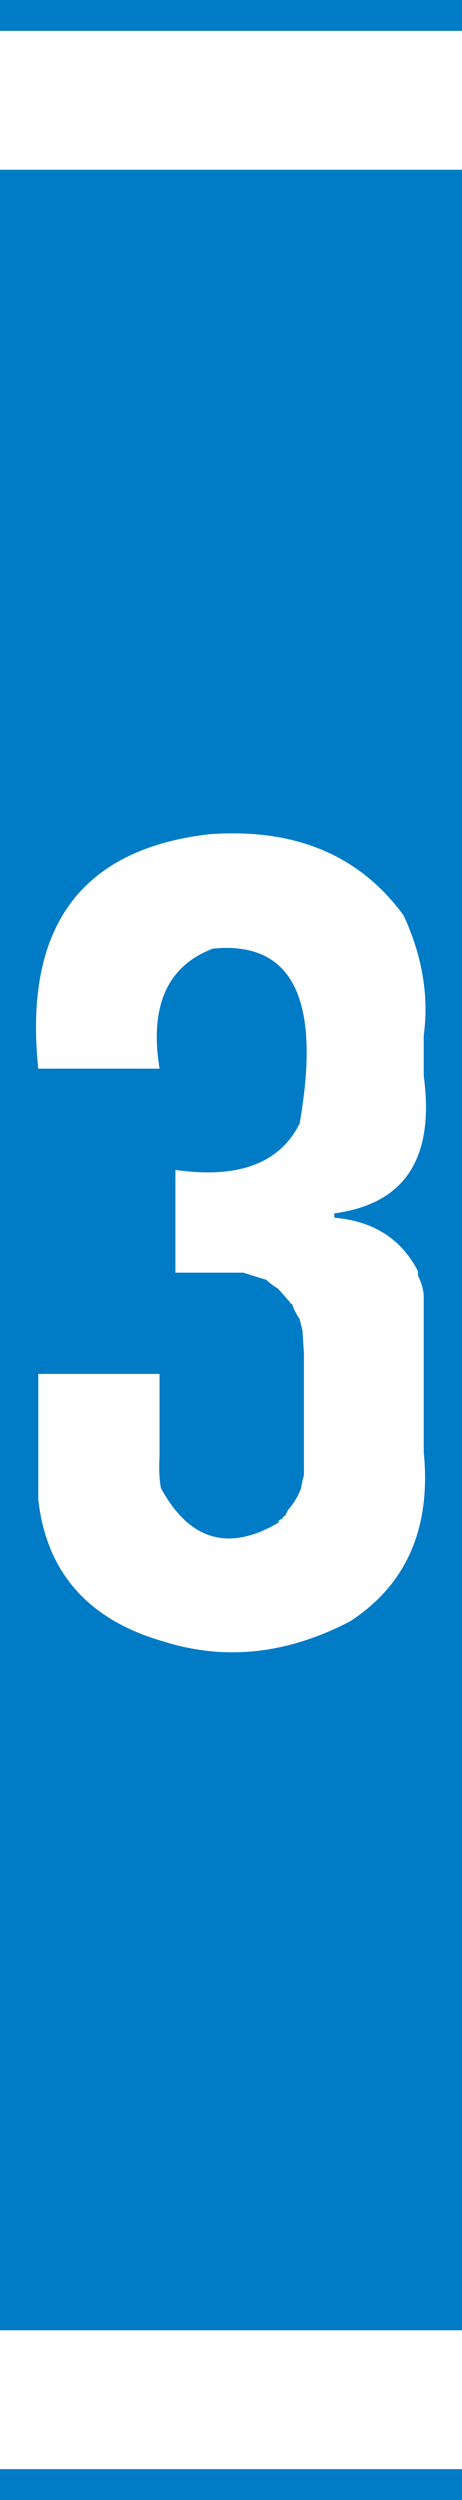 <?xml version="1.0" encoding="UTF-8" standalone="no"?>
<svg
   xmlns:dc="http://purl.org/dc/elements/1.1/"
   xmlns:cc="http://web.resource.org/cc/"
   xmlns:rdf="http://www.w3.org/1999/02/22-rdf-syntax-ns#"
   xmlns:svg="http://www.w3.org/2000/svg"
   xmlns="http://www.w3.org/2000/svg"
   xmlns:sodipodi="http://sodipodi.sourceforge.net/DTD/sodipodi-0.dtd"
   xmlns:inkscape="http://www.inkscape.org/namespaces/inkscape"
   width="30px"
   height="162px"
   zoomAndPan="magnify"
   contentStyleType="text/css"
   preserveAspectRatio="xMidYMid meet"
   version="1.0"
   id="svg2"
   sodipodi:version="0.32"
   inkscape:version="0.44.1"
   sodipodi:docname="Motorway_3.svg"
   sodipodi:docbase="C:\Documents and Settings\Scholes MAFIA\My Documents\Random\Images\SVG\Motorway\Path\Wider">
  <defs
     id="defs15" />
  <sodipodi:namedview
     inkscape:window-height="573"
     inkscape:window-width="853"
     inkscape:pageshadow="2"
     inkscape:pageopacity="0.0"
     guidetolerance="10.0"
     gridtolerance="10.0"
     objecttolerance="10.0"
     borderopacity="1.0"
     bordercolor="#666666"
     pagecolor="#ffffff"
     id="base"
     inkscape:zoom="2.3271605"
     inkscape:cx="15"
     inkscape:cy="81"
     inkscape:window-x="154"
     inkscape:window-y="203"
     inkscape:current-layer="svg2" />
  <rect
     y="0"
     fill="#ffffff"
     width="30"
     height="162"
     stroke="none"
     id="rect4" />
  <line
     fill="none"
     x2="30"
     y1="1"
     y2="1"
     stroke="#007bc6"
     stroke-width="2"
     id="line6" />
  <line
     fill="none"
     x2="30"
     y1="161"
     y2="161"
     stroke="#007bc6"
     stroke-width="2"
     id="line8" />
  <rect
     y="11"
     fill="#007bc6"
     width="30"
     height="140"
     stroke="none"
     id="rect10" />
  <path
     style="font-size:48px;fill:white;font-family:motorway"
     d="M 13.547,54.062 C 19.11,53.641 23.329,55.391 26.204,59.312 C 27.422,61.938 27.86,64.531 27.516,67.094 L 27.516,69.719 C 28.235,75.047 26.297,78.016 21.704,78.625 L 21.704,78.906 C 24.25,79.125 26.063,80.281 27.141,82.375 L 27.141,82.656 C 27.375,83.141 27.5,83.578 27.516,83.969 L 27.516,94.094 C 28,99.016 26.407,102.672 22.735,105.062 C 18.657,107.188 14.625,107.625 10.641,106.375 C 5.75,104.984 3.032,101.922 2.485,97.188 L 2.485,96.625 L 2.485,96.25 L 2.485,94.562 L 2.485,93.531 L 2.485,93.156 L 2.485,92.781 L 2.485,92.406 L 2.485,92.031 L 2.485,90.438 L 2.485,90.156 L 2.485,89.031 L 3.797,89.031 L 4.079,89.031 L 5.766,89.031 L 6.985,89.031 L 7.36,89.031 L 8.954,89.031 L 9.235,89.031 L 10.36,89.031 L 10.36,94.375 C 10.313,95.203 10.344,95.891 10.454,96.438 C 12.297,99.813 14.829,100.563 18.047,98.688 L 18.141,98.5 L 18.329,98.406 C 18.391,98.297 18.454,98.234 18.516,98.219 L 18.61,98.031 L 18.704,97.844 C 19.094,97.391 19.375,96.922 19.547,96.438 L 19.641,95.969 L 19.735,95.594 L 19.735,95.031 L 19.735,94.75 L 19.735,92.875 L 19.735,92.406 L 19.735,92.031 L 19.735,90.344 L 19.735,89.031 L 19.735,88.75 L 19.735,88.375 L 19.735,88.094 L 19.735,87.719 L 19.641,86.219 L 19.454,85.469 C 19.219,85.125 19.063,84.813 18.985,84.531 C 18.875,84.469 18.813,84.406 18.797,84.344 L 18.047,83.5 C 17.735,83.313 17.485,83.125 17.297,82.938 L 15.797,82.469 L 14.766,82.469 L 14.391,82.469 L 12.797,82.469 L 12.516,82.469 L 11.391,82.469 L 11.391,82 L 11.391,81.625 L 11.391,79.938 L 11.391,79.562 L 11.391,79.188 L 11.391,78.812 L 11.391,77.219 L 11.391,76.938 L 11.391,75.812 C 15.469,76.391 18.157,75.391 19.454,72.812 C 20.875,64.75 19,60.969 13.829,61.469 C 10.86,62.594 9.704,65.188 10.36,69.25 L 9.047,69.25 L 8.766,69.25 L 7.079,69.25 L 5.86,69.25 L 5.485,69.25 L 3.891,69.25 L 3.61,69.25 L 2.485,69.25 C 1.532,60.109 5.219,55.047 13.547,54.062 L 13.547,54.062 z "
     id="text12" />
</svg>

